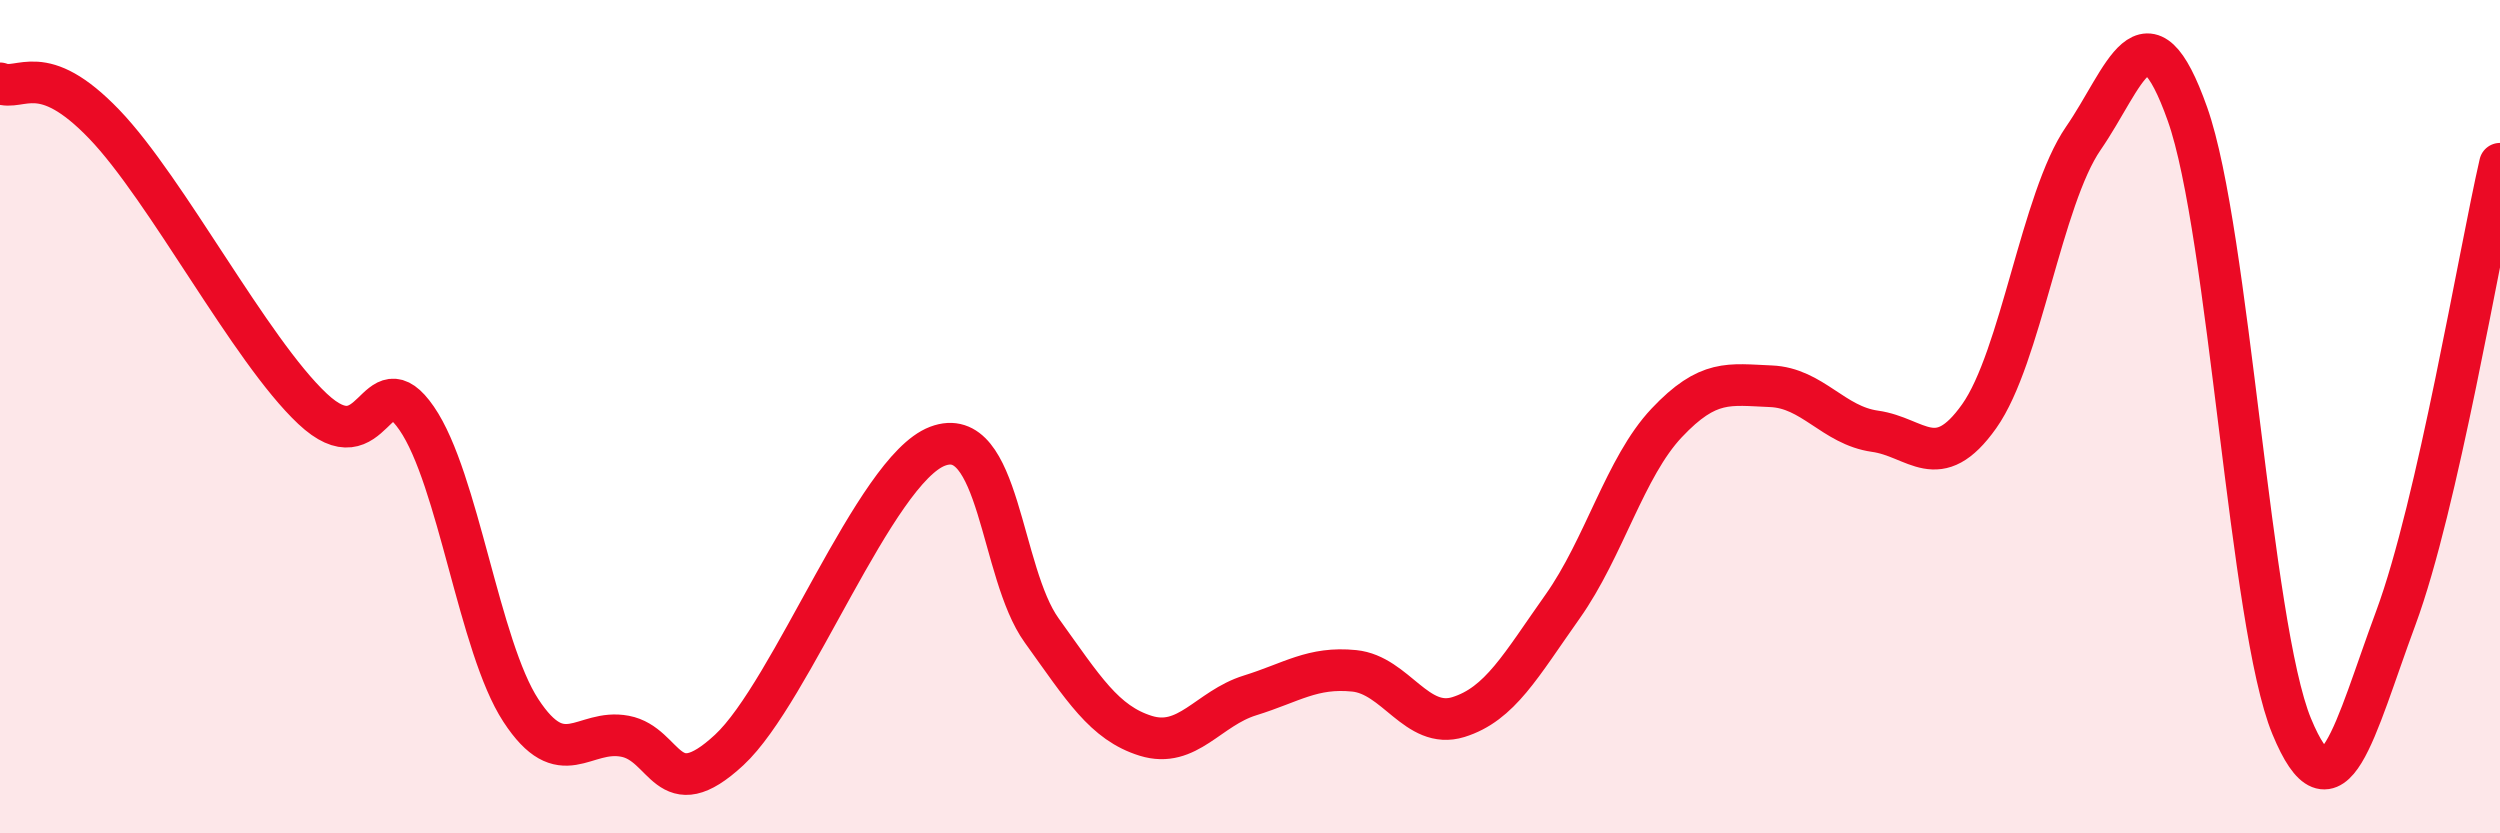 
    <svg width="60" height="20" viewBox="0 0 60 20" xmlns="http://www.w3.org/2000/svg">
      <path
        d="M 0,2 C 0.5,2.2 1,1.42 2.5,2.98 C 4,4.54 6,8.4 7.5,9.81 C 9,11.22 9,8.59 10,10.04 C 11,11.49 11.5,15.52 12.5,17.05 C 13.5,18.58 14,17.48 15,17.67 C 16,17.86 16,19.39 17.5,18 C 19,16.61 21,11.28 22.5,10.71 C 24,10.14 24,13.74 25,15.13 C 26,16.52 26.5,17.35 27.5,17.66 C 28.5,17.97 29,17 30,16.69 C 31,16.38 31.5,16 32.5,16.1 C 33.5,16.2 34,17.52 35,17.21 C 36,16.9 36.5,15.97 37.5,14.56 C 38.5,13.15 39,11.21 40,10.15 C 41,9.09 41.5,9.23 42.5,9.27 C 43.5,9.31 44,10.21 45,10.35 C 46,10.49 46.5,11.4 47.5,9.99 C 48.5,8.58 49,4.77 50,3.32 C 51,1.87 51.5,-0.08 52.5,2.74 C 53.5,5.56 54,15.01 55,17.43 C 56,19.85 56.5,17.53 57.5,14.83 C 58.5,12.13 59.5,6.11 60,3.93L60 20L0 20Z"
        fill="#EB0A25"
        opacity="0.1"
        stroke-linecap="round"
        stroke-linejoin="round"
      />
      <path
        d="M 0,2 C 0.5,2.2 1,1.42 2.5,2.98 C 4,4.54 6,8.4 7.5,9.81 C 9,11.22 9,8.59 10,10.04 C 11,11.49 11.5,15.52 12.5,17.05 C 13.5,18.58 14,17.48 15,17.67 C 16,17.86 16,19.39 17.5,18 C 19,16.61 21,11.28 22.5,10.71 C 24,10.14 24,13.74 25,15.13 C 26,16.52 26.5,17.35 27.5,17.66 C 28.5,17.97 29,17 30,16.69 C 31,16.38 31.5,16 32.5,16.1 C 33.5,16.2 34,17.52 35,17.21 C 36,16.9 36.5,15.97 37.5,14.56 C 38.5,13.15 39,11.21 40,10.15 C 41,9.09 41.5,9.23 42.5,9.27 C 43.5,9.31 44,10.21 45,10.35 C 46,10.49 46.5,11.4 47.5,9.99 C 48.5,8.58 49,4.77 50,3.32 C 51,1.87 51.5,-0.08 52.5,2.74 C 53.5,5.56 54,15.01 55,17.43 C 56,19.85 56.5,17.53 57.5,14.83 C 58.5,12.13 59.5,6.11 60,3.93"
        stroke="#EB0A25"
        stroke-width="1"
        fill="none"
        stroke-linecap="round"
        stroke-linejoin="round"
      />
    </svg>
  